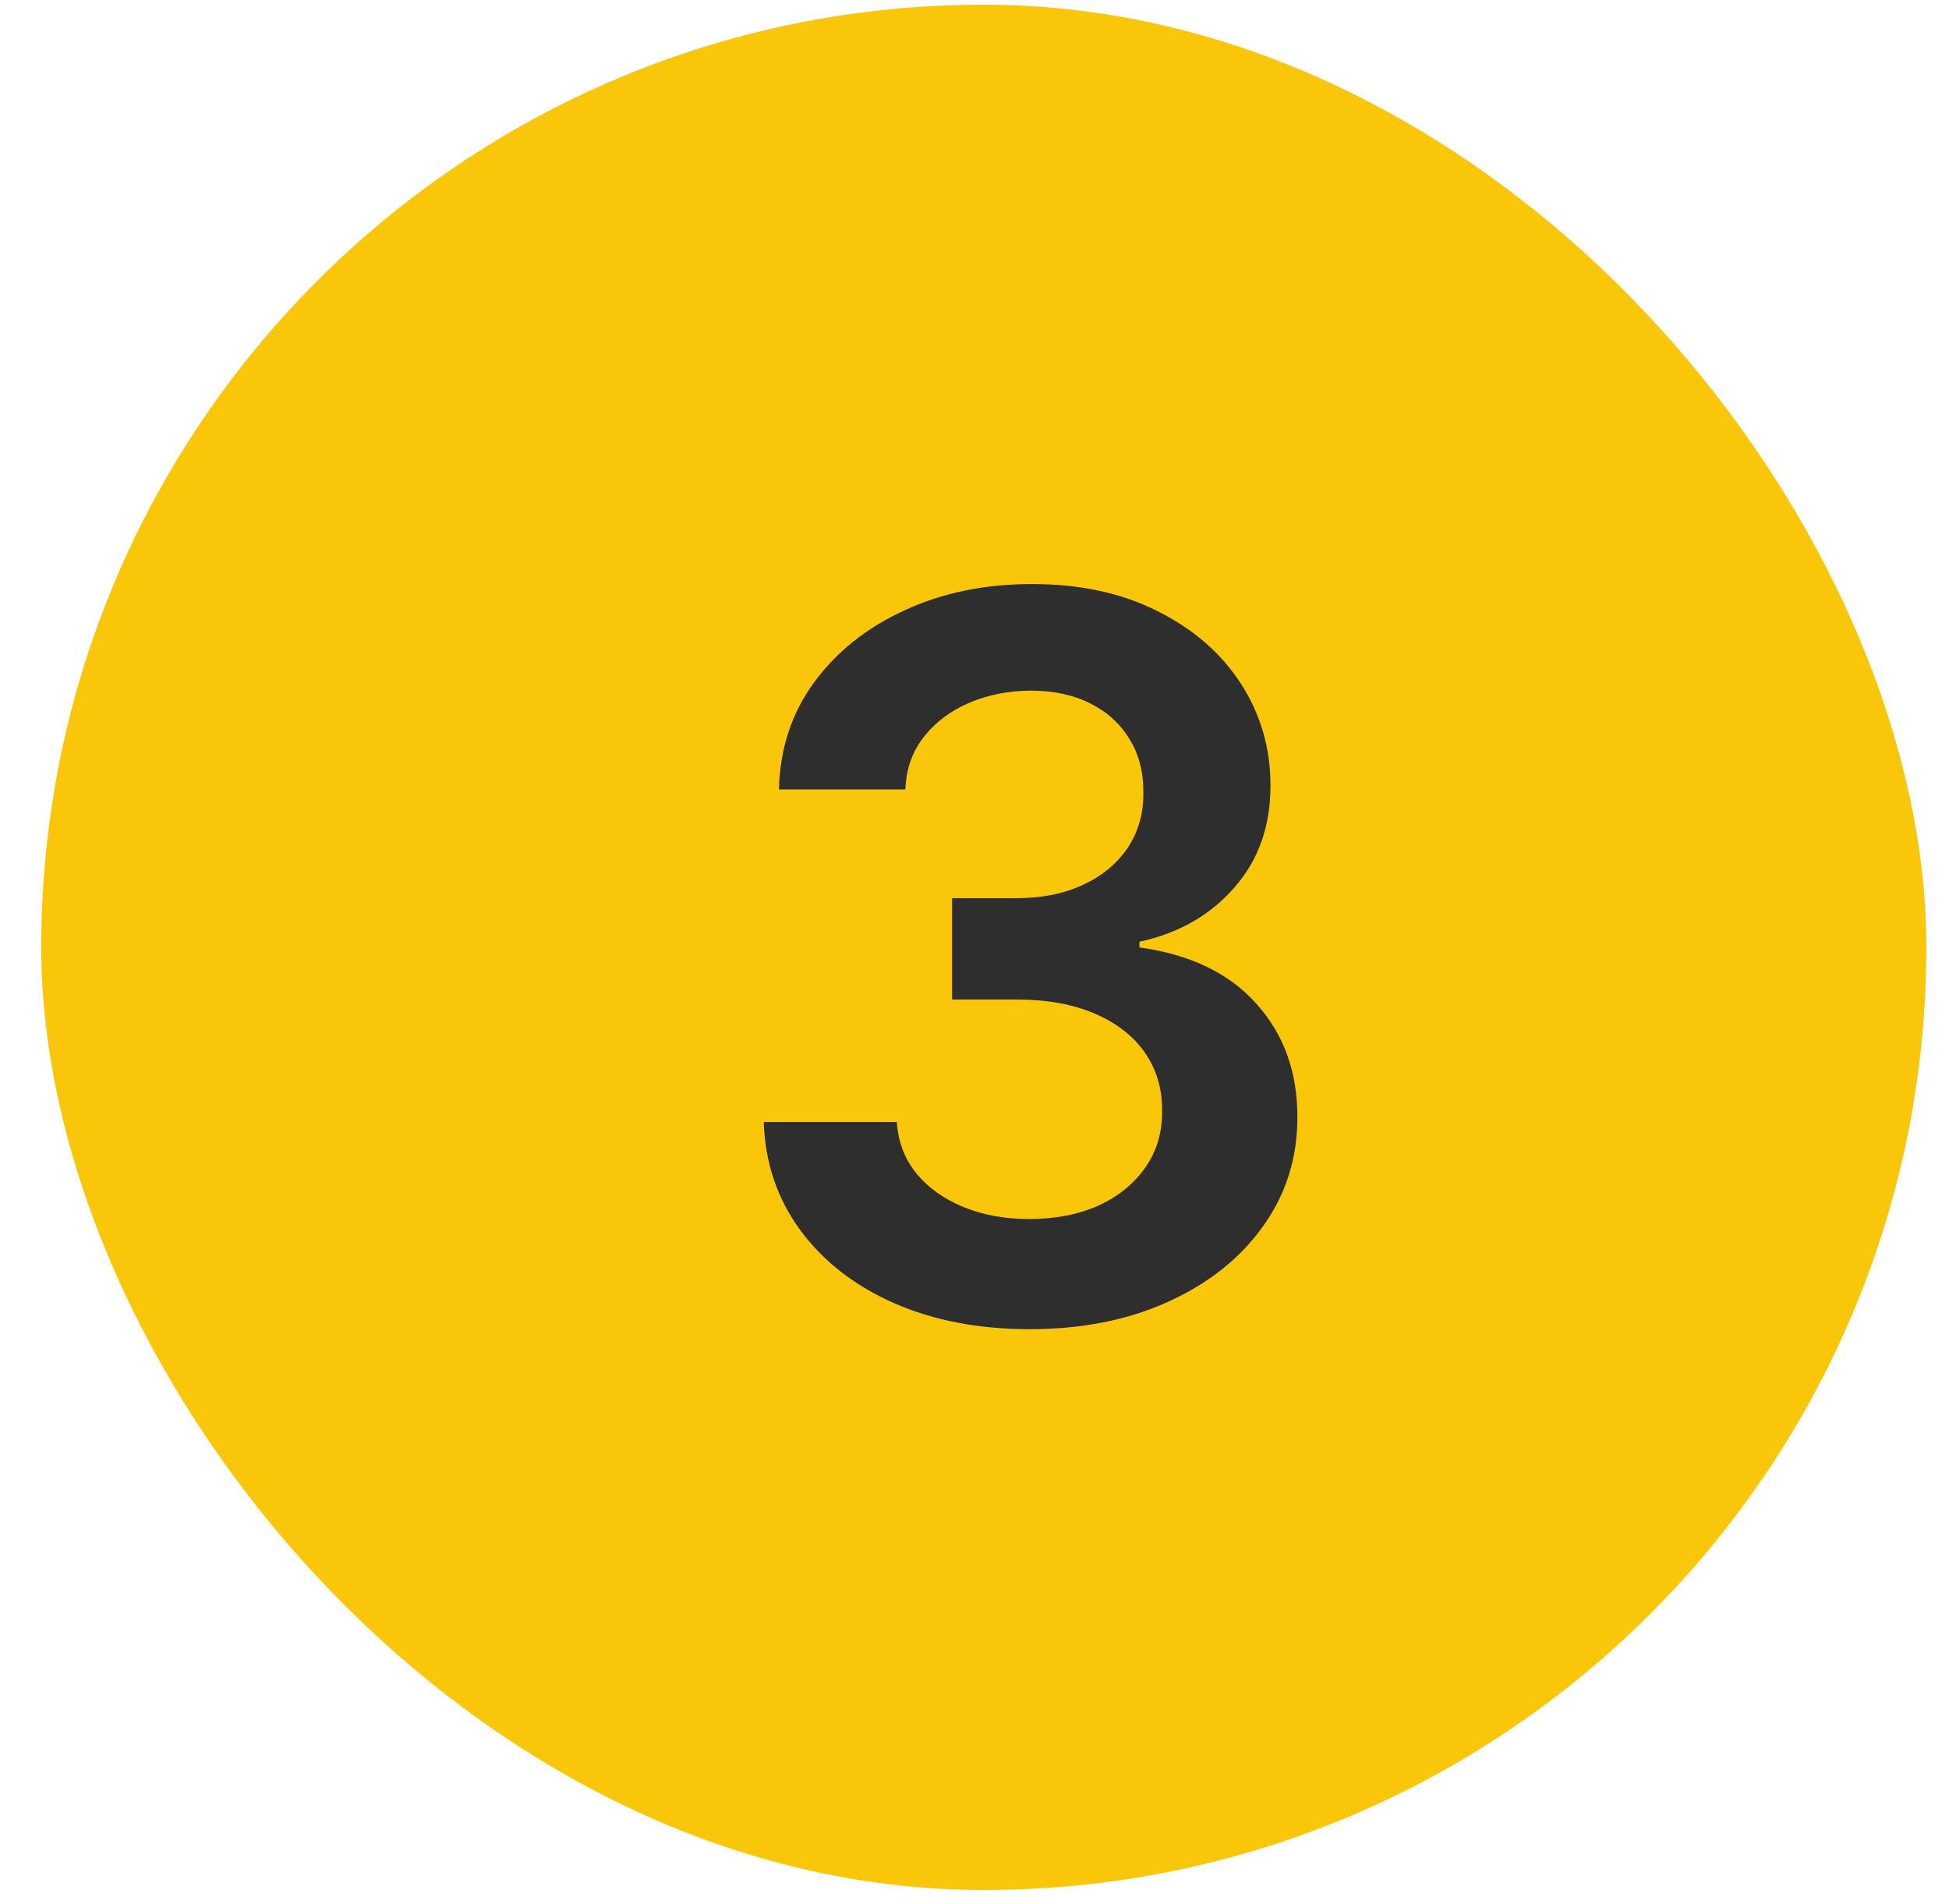 <?xml version="1.0" encoding="UTF-8"?> <svg xmlns="http://www.w3.org/2000/svg" width="43" height="42" viewBox="0 0 43 42" fill="none"><rect x="0.91" y="0.103" width="41.59" height="41.59" rx="20.795" fill="#FAC60A"></rect><path d="M22.717 29.322C21.592 29.322 20.592 29.129 19.717 28.744C18.847 28.358 18.16 27.822 17.654 27.134C17.149 26.447 16.881 25.653 16.85 24.752H19.787C19.813 25.184 19.956 25.562 20.217 25.884C20.477 26.202 20.824 26.45 21.256 26.627C21.688 26.804 22.172 26.892 22.709 26.892C23.282 26.892 23.79 26.793 24.232 26.596C24.675 26.392 25.021 26.111 25.271 25.752C25.521 25.392 25.644 24.978 25.639 24.509C25.644 24.025 25.519 23.598 25.264 23.228C25.009 22.858 24.639 22.569 24.154 22.361C23.675 22.153 23.097 22.049 22.42 22.049H21.006V19.814H22.42C22.977 19.814 23.464 19.718 23.881 19.525C24.303 19.332 24.634 19.062 24.873 18.713C25.113 18.358 25.23 17.95 25.225 17.486C25.23 17.033 25.128 16.64 24.92 16.306C24.717 15.968 24.428 15.705 24.053 15.517C23.683 15.33 23.248 15.236 22.748 15.236C22.259 15.236 21.805 15.325 21.389 15.502C20.972 15.679 20.636 15.931 20.381 16.259C20.126 16.582 19.99 16.968 19.975 17.416H17.186C17.206 16.52 17.464 15.733 17.959 15.056C18.459 14.374 19.126 13.843 19.959 13.463C20.792 13.077 21.727 12.884 22.764 12.884C23.831 12.884 24.759 13.085 25.545 13.486C26.337 13.882 26.949 14.416 27.381 15.088C27.813 15.759 28.029 16.502 28.029 17.314C28.035 18.215 27.769 18.971 27.232 19.58C26.701 20.189 26.003 20.588 25.139 20.775V20.9C26.264 21.056 27.126 21.473 27.725 22.15C28.329 22.822 28.628 23.658 28.623 24.658C28.623 25.554 28.368 26.356 27.857 27.064C27.352 27.767 26.654 28.319 25.764 28.721C24.878 29.122 23.863 29.322 22.717 29.322Z" fill="#2E2E2E"></path></svg> 